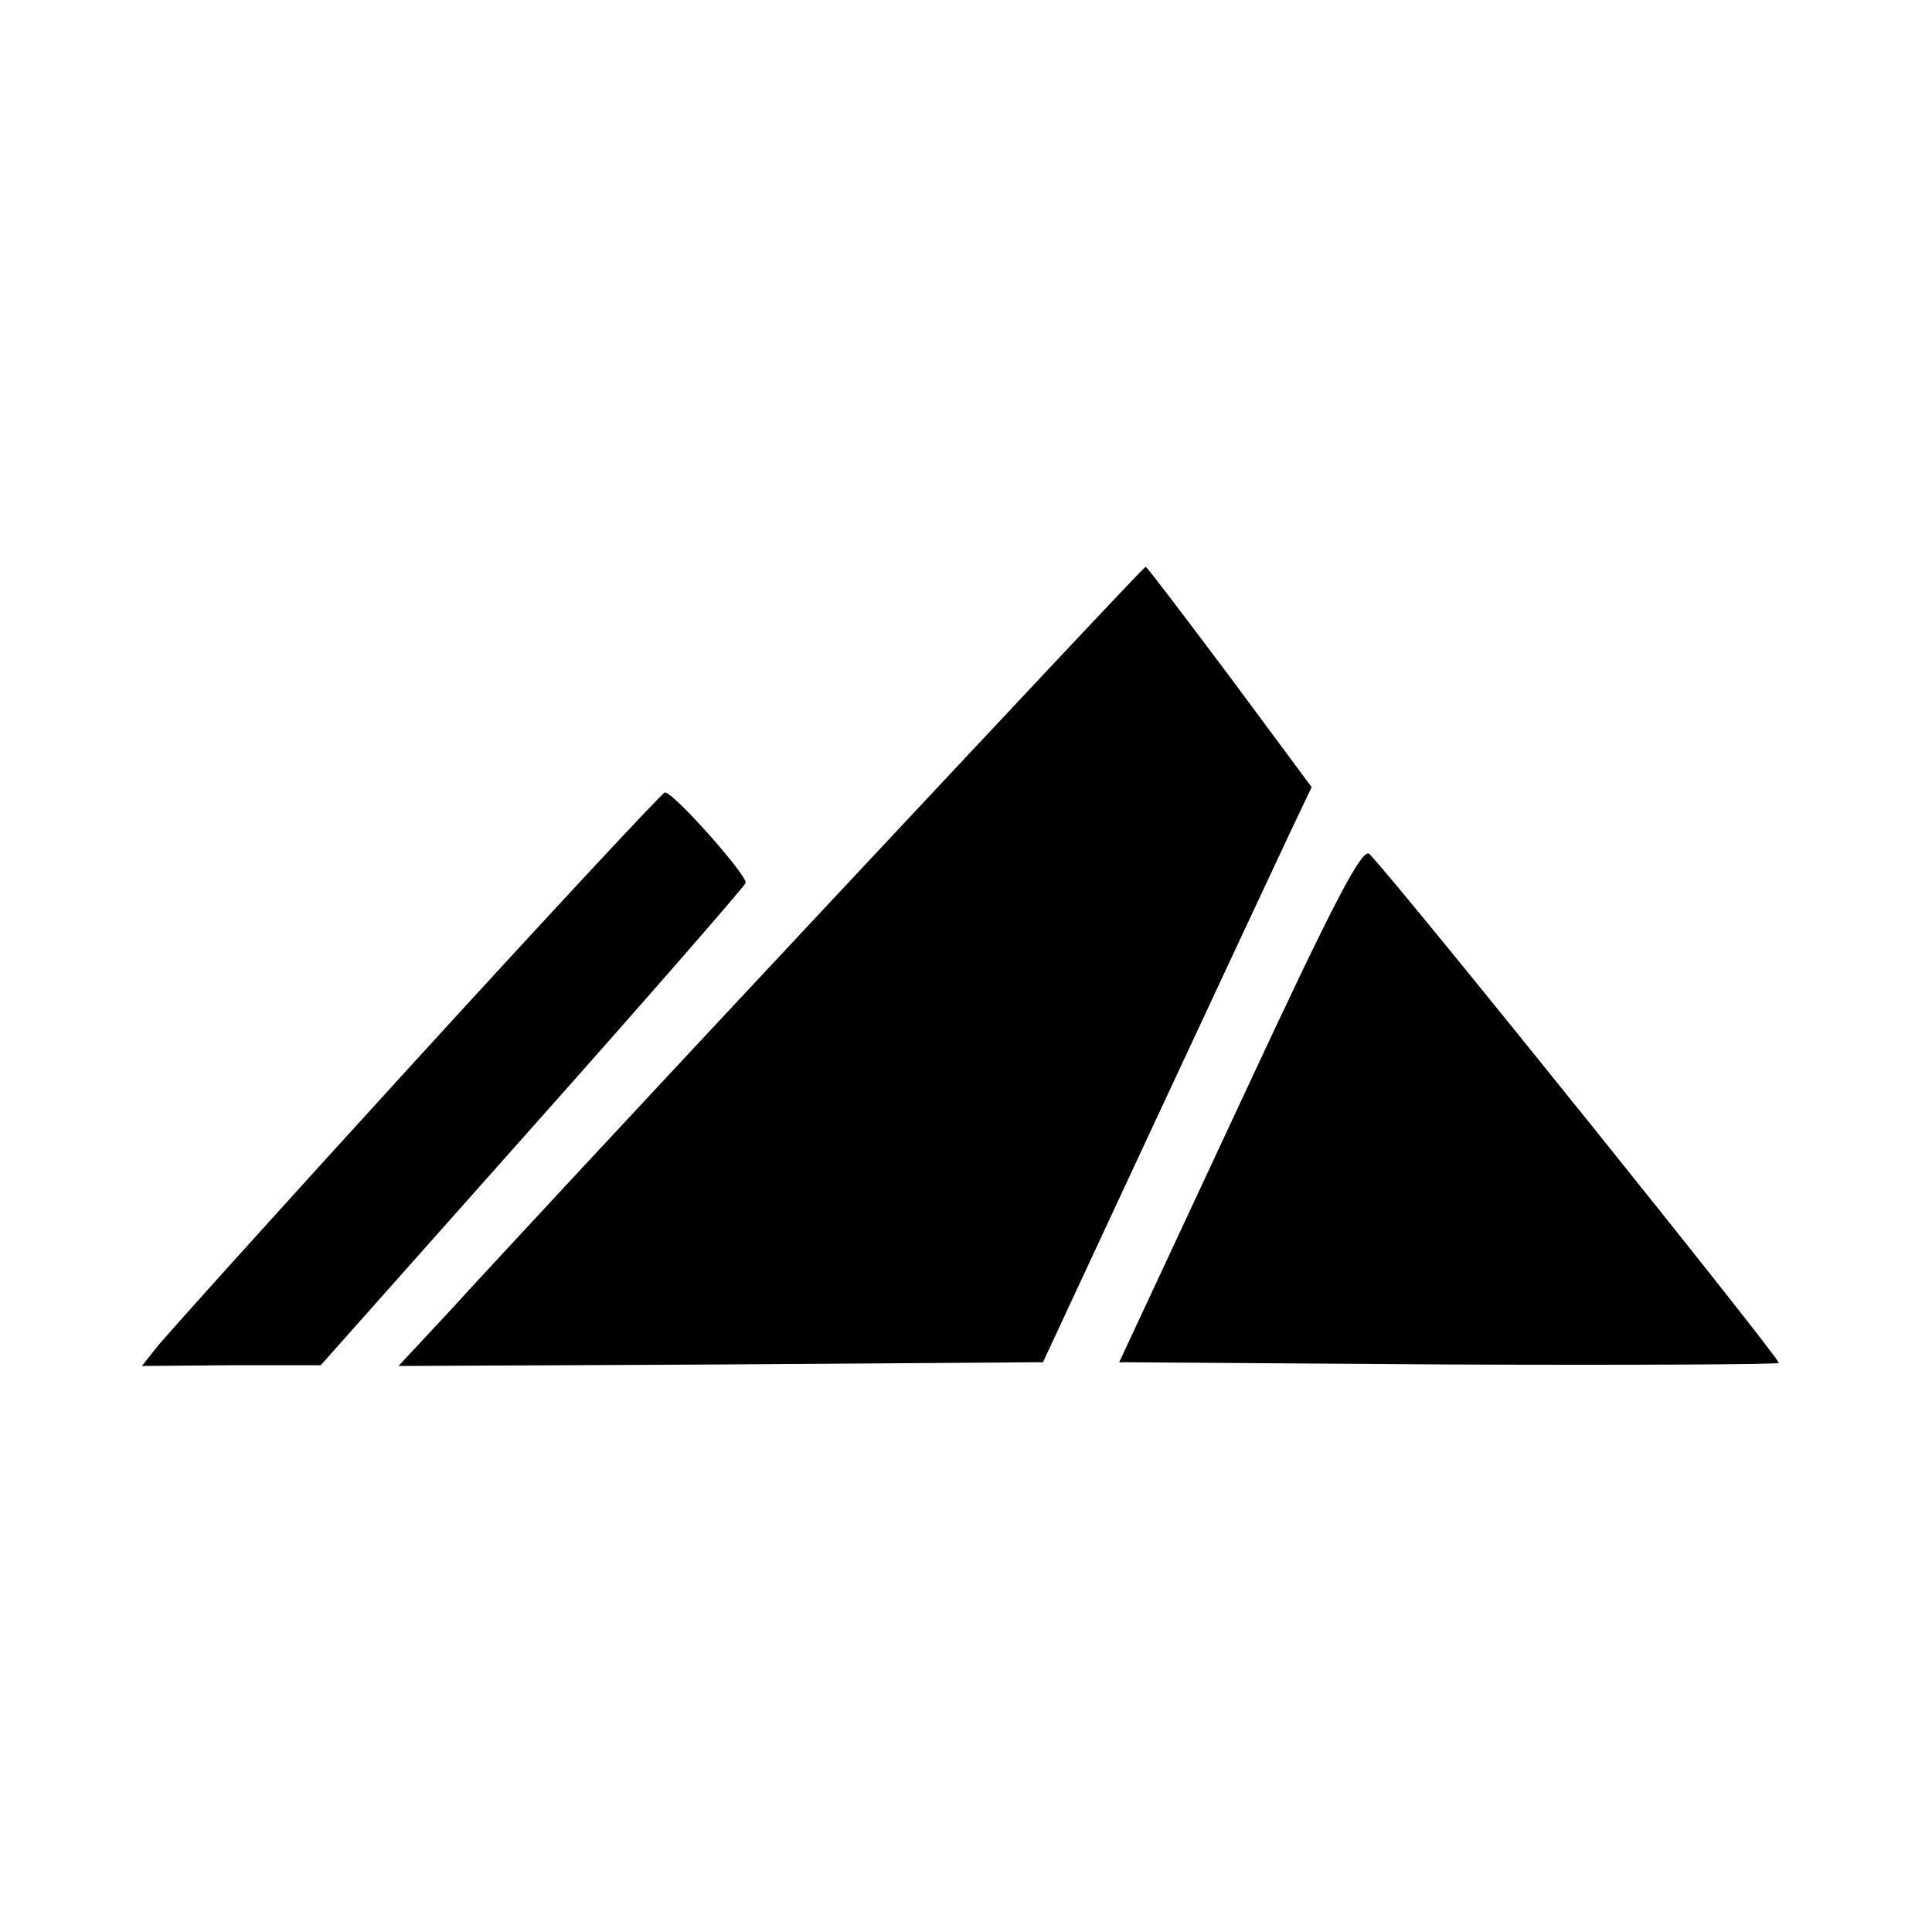 <?xml version="1.0" standalone="no"?>
<!DOCTYPE svg PUBLIC "-//W3C//DTD SVG 20010904//EN"
 "http://www.w3.org/TR/2001/REC-SVG-20010904/DTD/svg10.dtd">
<svg version="1.0" xmlns="http://www.w3.org/2000/svg"
 width="256pt" height="256pt" viewBox="0 0 256 256"
 preserveAspectRatio="xMidYMid meet">
<g transform="translate(0,256) scale(0.1,-0.1)"
fill="#000000" stroke="none">
<path d="M1090 1354 c-234 -250 -456 -489 -493 -530 l-69 -74 427 2 427 3 149
320 c82 176 162 347 178 381 l29 61 -109 147 c-60 80 -110 146 -111 145 -2 0
-194 -205 -428 -455z"/>
<path d="M550 1154 c-179 -196 -333 -367 -343 -380 l-19 -24 119 1 118 0 280
315 c154 173 281 319 283 324 3 9 -95 120 -107 120 -3 0 -152 -160 -331 -356z"/>
<path d="M1643 1098 l-160 -343 435 -3 c239 -1 437 0 439 2 4 3 -494 623 -542
674 -9 11 -45 -57 -172 -330z"/>
</g>
</svg>
